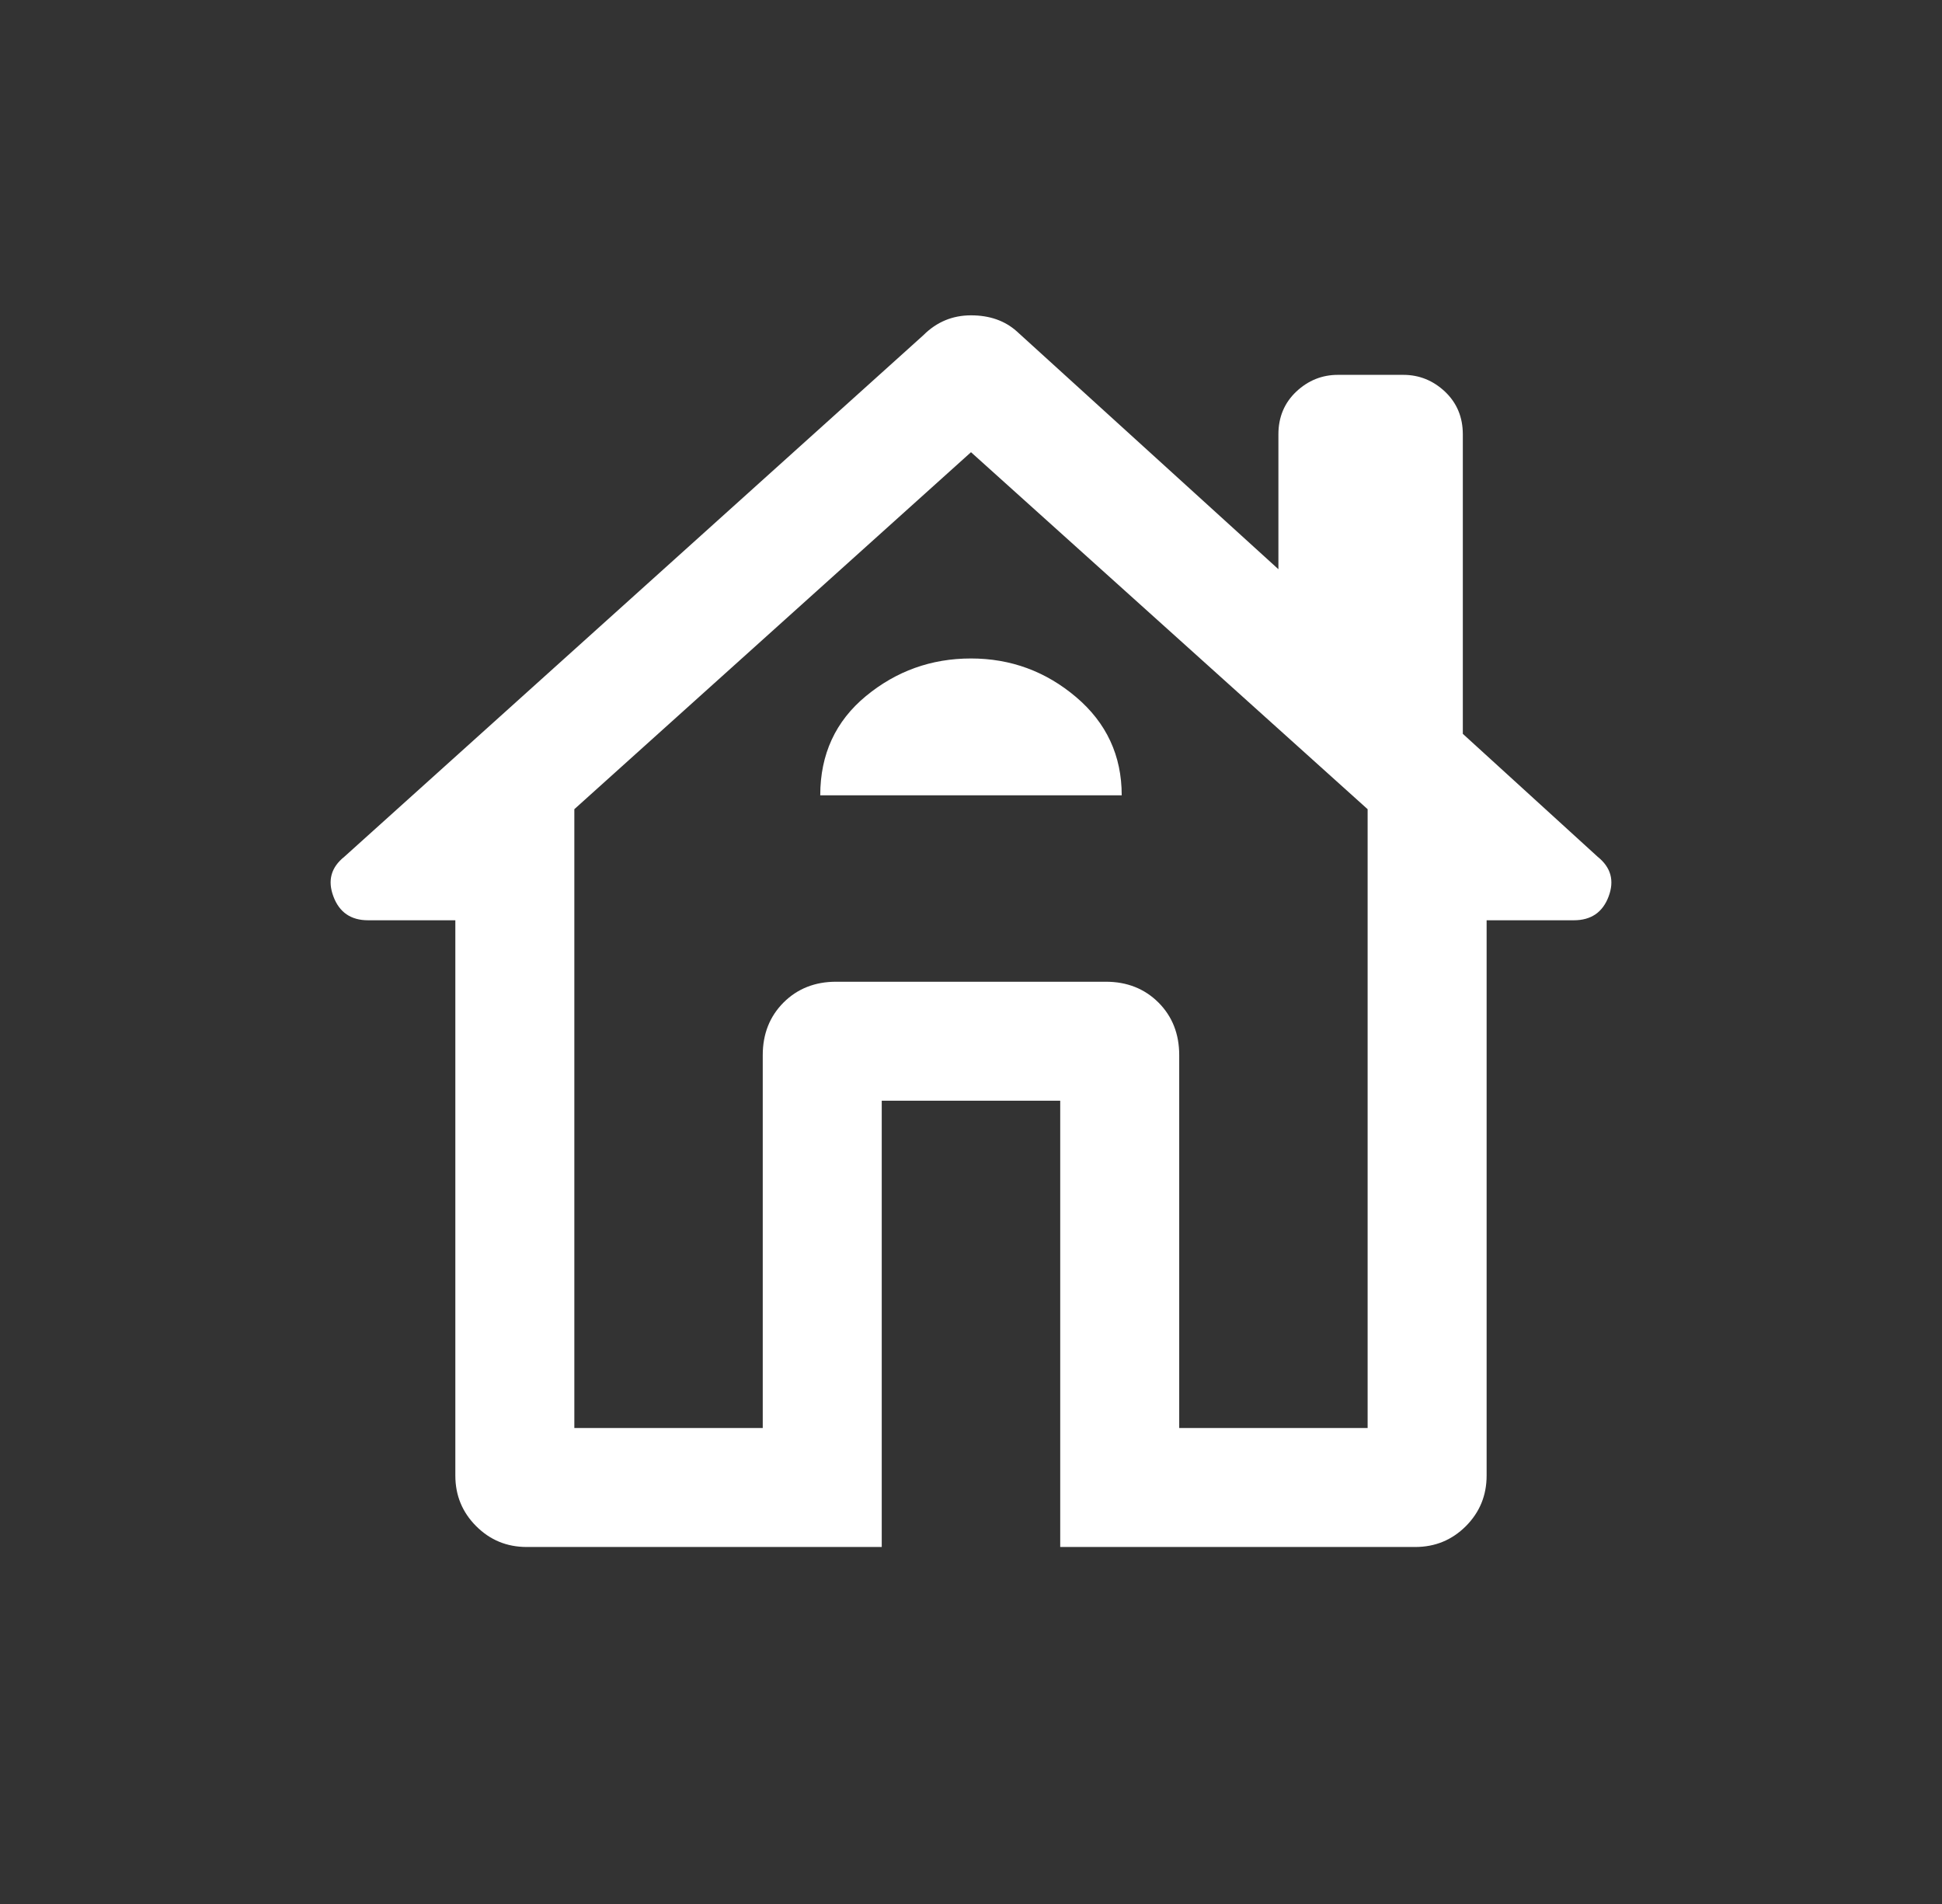 <svg width="51" height="50" viewBox="0 0 51 50" fill="none" xmlns="http://www.w3.org/2000/svg">
<rect x="0" y="0" width="51" height="50" fill="#333333" stroke="none"/>
<mask id="mask0_4862_20678" style="mask-type:alpha" maskUnits="userSpaceOnUse" x="0" y="0" width="51" height="50">
<rect x="0.5" width="50" height="50" fill="#D9D9D9"/>
</mask>
<g mask="url(#mask0_4862_20678)">
<path d="M23.156 40.625H13.833C13.312 40.625 12.87 40.443 12.506 40.079C12.141 39.714 11.958 39.271 11.958 38.75V24.167H9.666C9.215 24.167 8.911 23.958 8.756 23.542C8.599 23.125 8.694 22.778 9.041 22.5L24.25 8.802C24.597 8.455 25.014 8.281 25.5 8.281C25.986 8.281 26.385 8.42 26.698 8.698L33.573 14.948V11.406C33.573 10.955 33.729 10.581 34.041 10.285C34.354 9.991 34.718 9.844 35.135 9.844H36.854C37.27 9.844 37.635 9.991 37.948 10.285C38.26 10.581 38.416 10.955 38.416 11.406V19.271L41.958 22.5C42.305 22.778 42.401 23.125 42.245 23.542C42.089 23.958 41.784 24.167 41.333 24.167H39.041V38.75C39.041 39.271 38.859 39.714 38.495 40.079C38.13 40.443 37.687 40.625 37.166 40.625H27.843V28.906H23.156V40.625ZM15.083 37.5H20.031V27.708C20.031 27.153 20.213 26.692 20.577 26.327C20.942 25.963 21.402 25.781 21.958 25.781H29.041C29.597 25.781 30.057 25.963 30.423 26.327C30.787 26.692 30.968 27.153 30.968 27.708V37.5H35.916V21.25L25.5 11.875L15.083 21.25V37.5ZM21.541 20.885H29.458C29.458 19.844 29.059 18.984 28.26 18.306C27.462 17.63 26.541 17.292 25.5 17.292C24.458 17.292 23.538 17.622 22.739 18.281C21.941 18.941 21.541 19.809 21.541 20.885Z" fill="white"/>
</g>
</svg>

